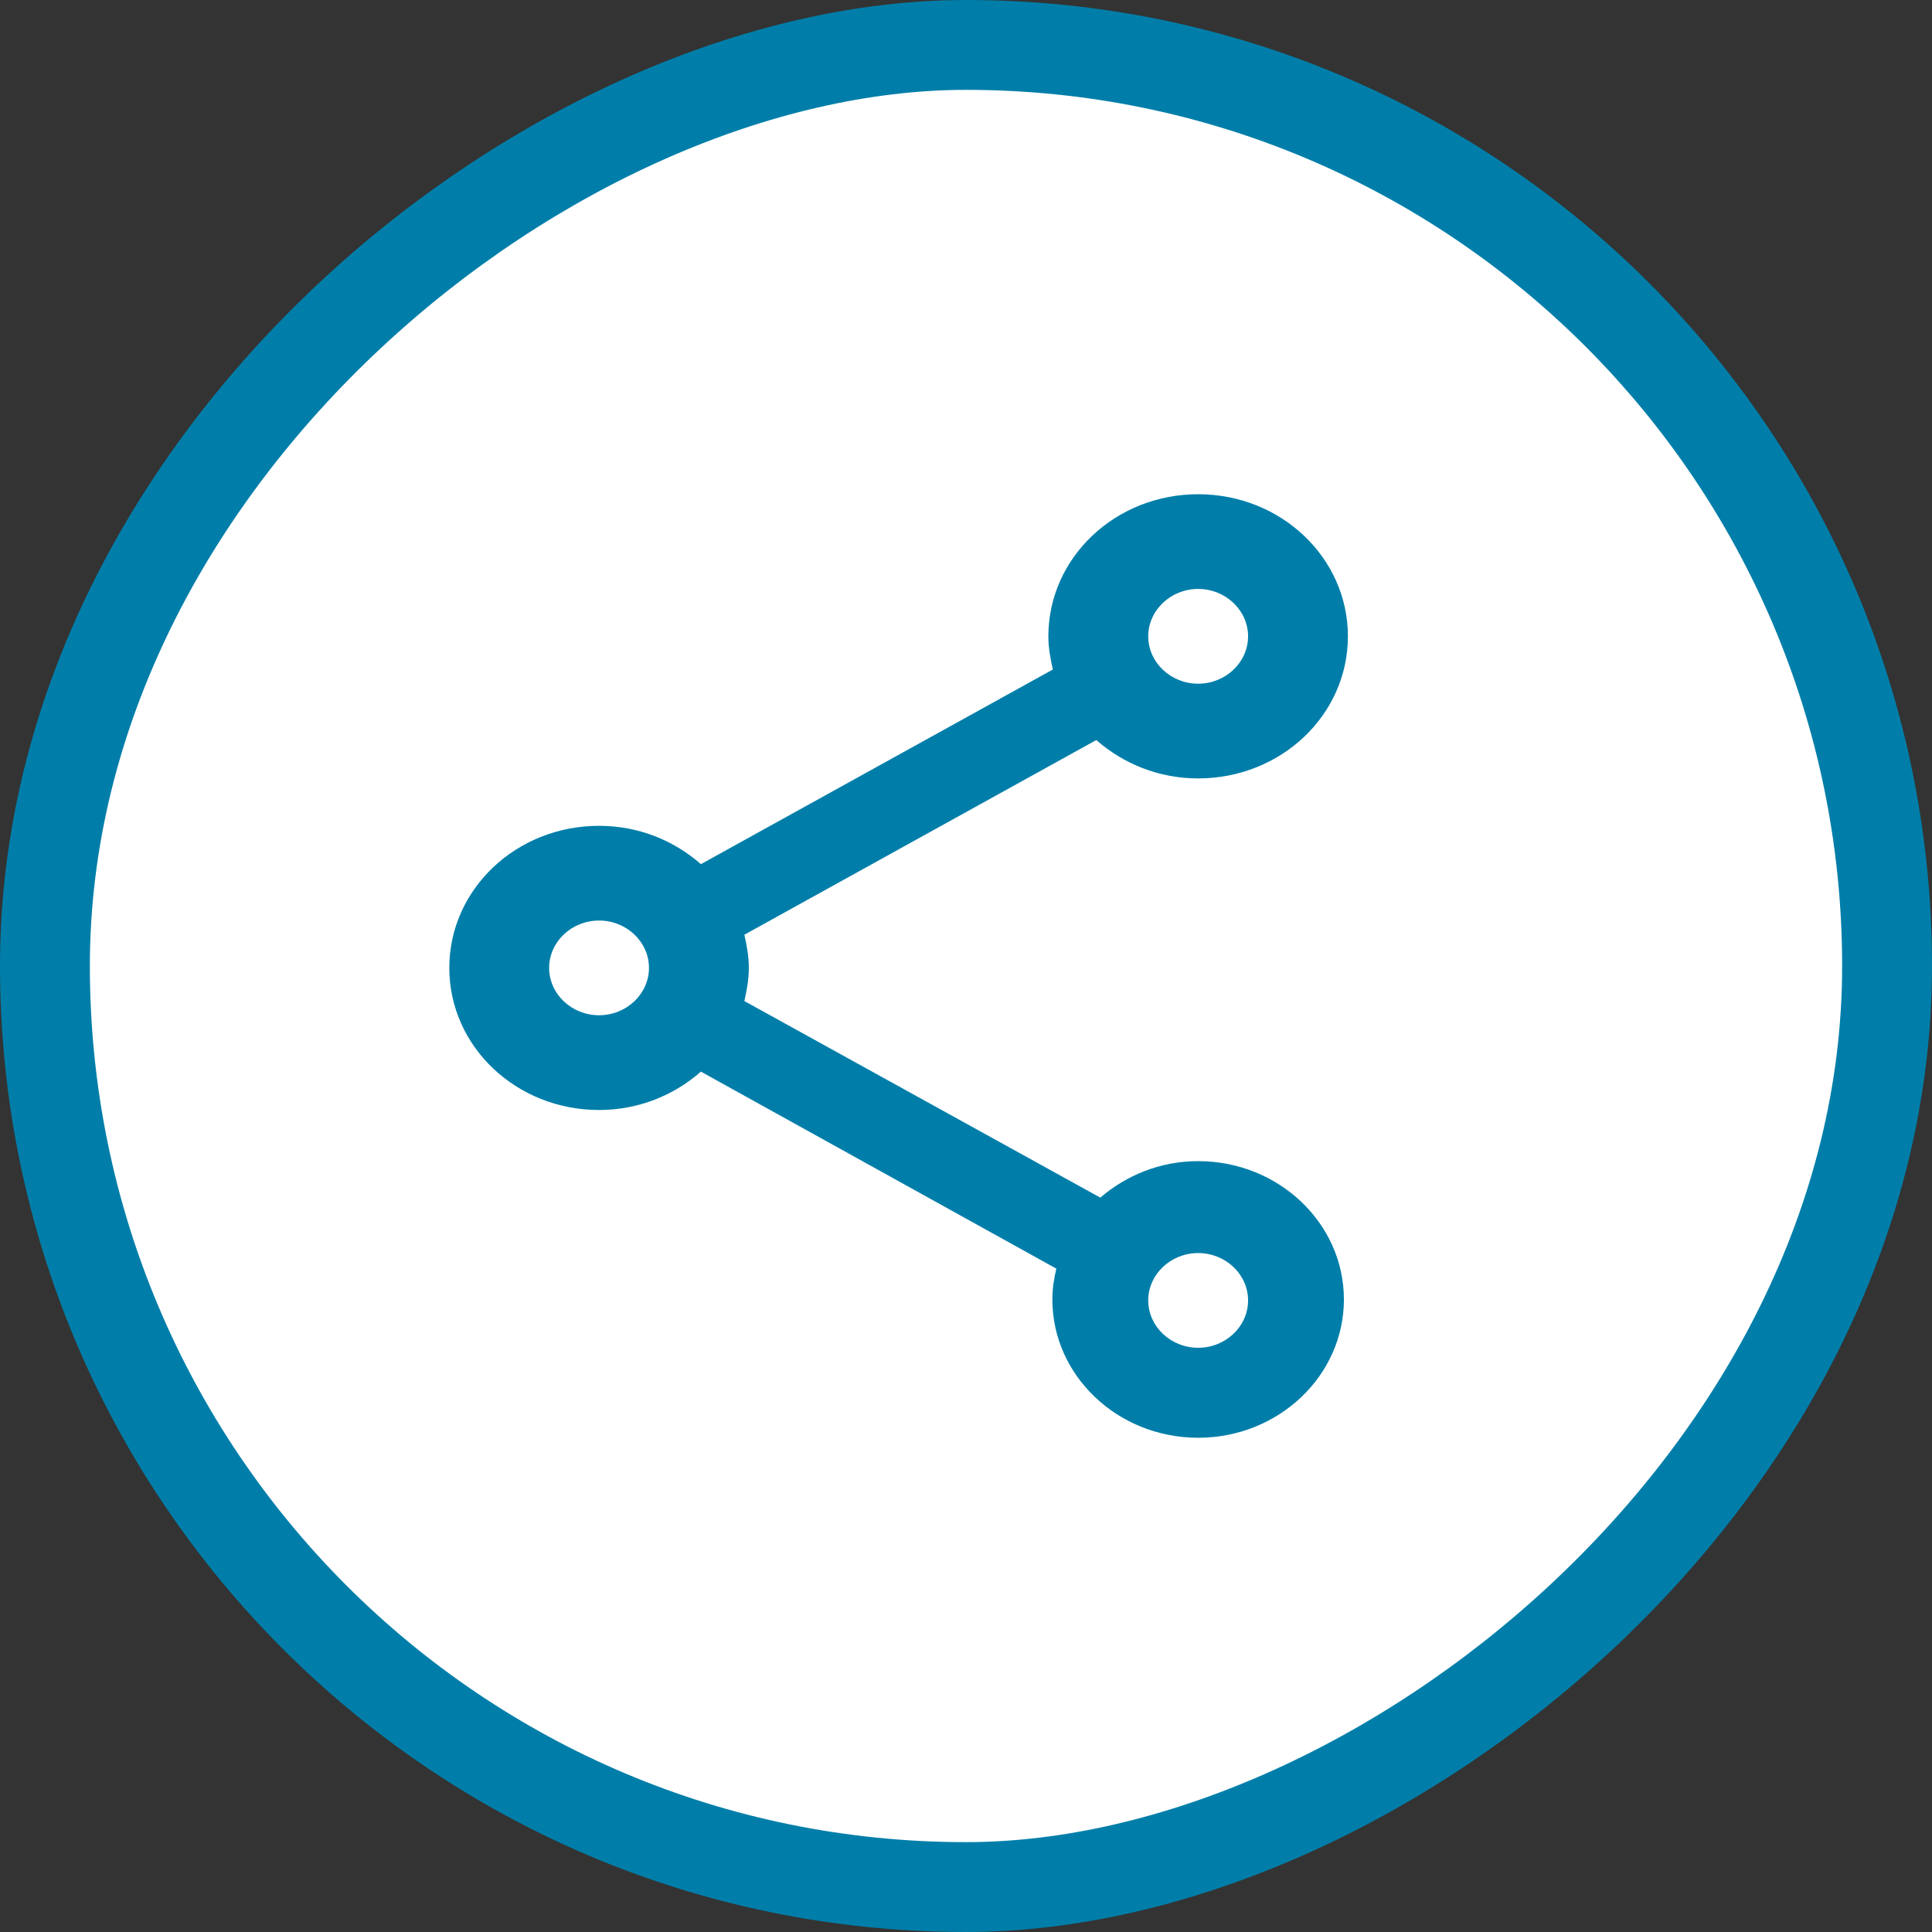 <svg width="43" height="43" viewBox="0 0 43 43" fill="none" xmlns="http://www.w3.org/2000/svg">
<rect x="0" y="0" width="43" height="43" fill="#333333" stroke="none"/>
<rect x="1" y="42" width="41" height="41" rx="20.5" transform="rotate(-90 1 42)" fill="white"/>
<rect x="1" y="42" width="41" height="41" rx="20.5" transform="rotate(-90 1 42)" stroke="#007EA9" stroke-width="2"/>
<path d="M26.667 25.843C25.822 25.843 25.067 26.16 24.489 26.655L16.567 22.28C16.622 22.038 16.667 21.795 16.667 21.542C16.667 21.289 16.622 21.047 16.567 20.804L24.4 16.471C25 16.998 25.789 17.325 26.667 17.325C28.511 17.325 30 15.913 30 14.163C30 12.413 28.511 11 26.667 11C24.822 11 23.333 12.413 23.333 14.163C23.333 14.416 23.378 14.658 23.433 14.901L15.6 19.233C15 18.706 14.211 18.38 13.333 18.38C11.489 18.38 10 19.792 10 21.542C10 23.292 11.489 24.705 13.333 24.705C14.211 24.705 15 24.378 15.6 23.851L23.511 28.236C23.456 28.458 23.422 28.69 23.422 28.922C23.422 30.619 24.878 32 26.667 32C28.456 32 29.911 30.619 29.911 28.922C29.911 27.224 28.456 25.843 26.667 25.843ZM26.667 13.108C27.278 13.108 27.778 13.583 27.778 14.163C27.778 14.742 27.278 15.217 26.667 15.217C26.056 15.217 25.556 14.742 25.556 14.163C25.556 13.583 26.056 13.108 26.667 13.108ZM13.333 22.596C12.722 22.596 12.222 22.122 12.222 21.542C12.222 20.962 12.722 20.488 13.333 20.488C13.944 20.488 14.444 20.962 14.444 21.542C14.444 22.122 13.944 22.596 13.333 22.596ZM26.667 29.997C26.056 29.997 25.556 29.523 25.556 28.943C25.556 28.363 26.056 27.889 26.667 27.889C27.278 27.889 27.778 28.363 27.778 28.943C27.778 29.523 27.278 29.997 26.667 29.997Z" fill="#007EA9"/>
</svg>
